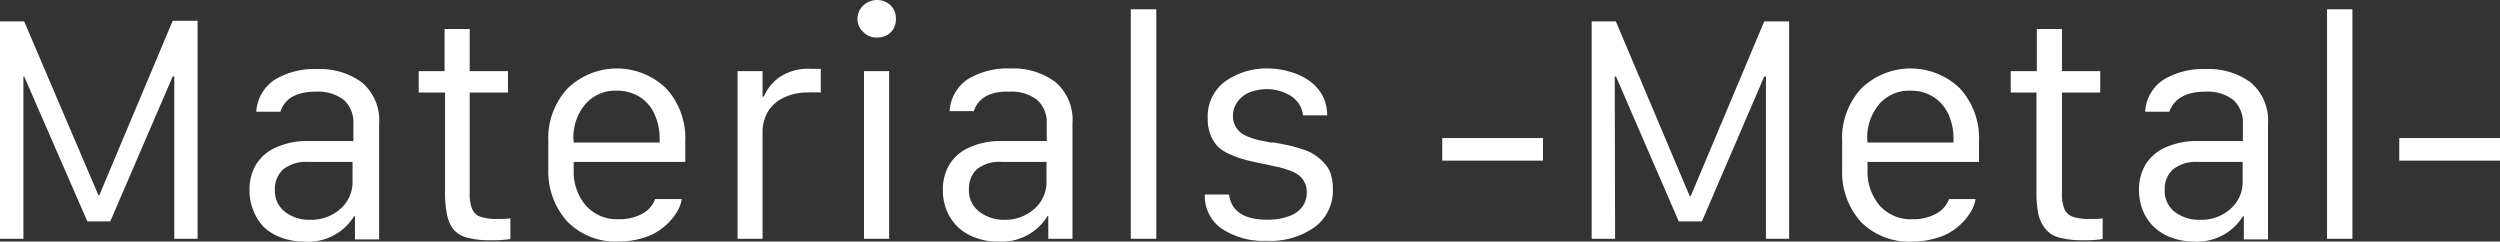 <svg height="20" viewBox="0 0 207 20" width="207" xmlns="http://www.w3.org/2000/svg"><rect x="0" y="0" width="207" height="20" fill="#333333" stroke="none"/><g fill="#fff"><path d="m1.94 19.77h-1.94v-18h2l6.15 14.4h.07l6.08-14.45h2.06v18.05h-1.93v-13.44h-.13l-5.17 12h-1.9l-5.23-12h-.06z"/><path d="m25.15 20a5.27 5.27 0 0 1 -1.84-.32 4.12 4.12 0 0 1 -1.44-.86 3.9 3.9 0 0 1 -.87-1.34 4.34 4.34 0 0 1 -.34-1.75 4 4 0 0 1 .55-2.12 3.64 3.64 0 0 1 1.66-1.41 6.19 6.19 0 0 1 2.66-.52h3.73v-1.42a2.5 2.5 0 0 0 -.81-2 3.49 3.49 0 0 0 -2.29-.67c-1.61 0-2.59.56-2.94 1.66h-2a3.43 3.43 0 0 1 1.51-2.64 6.34 6.34 0 0 1 3.56-.89 5.82 5.82 0 0 1 3.68 1.11 4.11 4.11 0 0 1 1.42 3.46v9.53h-2v-1.92h-.07a4.46 4.46 0 0 1 -4.17 2.1zm.52-1.8a3.63 3.63 0 0 0 2.52-.91 2.92 2.92 0 0 0 1-2.27v-1.61h-3.66a3 3 0 0 0 -2.1.63 2.19 2.19 0 0 0 -.67 1.66 2.19 2.19 0 0 0 .86 1.86 3.28 3.28 0 0 0 2.05.64z"/><path d="m36.81 5.89v-3.49h2.08v3.49h3.17v1.77h-3.17v8.34a3.24 3.24 0 0 0 .21 1.32 1.15 1.15 0 0 0 .7.63 4.13 4.13 0 0 0 1.39.18c.37 0 .73 0 1.07-.05v1.71a8.66 8.66 0 0 1 -1.61.1 7.11 7.11 0 0 1 -2-.22 2.17 2.17 0 0 1 -1.17-.76 3 3 0 0 1 -.48-1.22 8.75 8.75 0 0 1 -.15-1.78v-8.25h-2.18v-1.77z"/><path d="m51.23 20a5.61 5.61 0 0 1 -4.23-1.63 6.17 6.17 0 0 1 -1.6-4.37v-2.29a6.05 6.05 0 0 1 1.6-4.39 5.87 5.87 0 0 1 8.16 0 6.09 6.09 0 0 1 1.58 4.39v1.7h-9.24v.7a4.31 4.31 0 0 0 1 2.9 3.43 3.43 0 0 0 2.75 1.14 3.9 3.9 0 0 0 2-.49 2.26 2.26 0 0 0 1-1.18h2.2a2.91 2.91 0 0 1 -.46 1.16 4.87 4.87 0 0 1 -1 1.13 4.62 4.62 0 0 1 -1.62.89 6.8 6.8 0 0 1 -2.14.34zm-3.73-8.2h7.12v-.24a4.84 4.84 0 0 0 -.44-2.14 3.31 3.31 0 0 0 -1.25-1.42 3.53 3.53 0 0 0 -1.87-.49 3.26 3.26 0 0 0 -2.58 1.1 4.26 4.26 0 0 0 -1 2.94z"/><path d="m61.07 19.77v-13.88h2.07v2.11h.11a3.68 3.68 0 0 1 1.28-1.6 4.22 4.22 0 0 1 2.61-.7h.82v1.96a8.22 8.22 0 0 0 -1.07 0 4.35 4.35 0 0 0 -2.08.47 3 3 0 0 0 -1.26 1.17 3.37 3.37 0 0 0 -.41 1.7v8.77z"/><path d="m71 1.57a1.49 1.49 0 0 1 .5-1.13 1.65 1.65 0 0 1 2.24 0 1.51 1.51 0 0 1 .44 1.13 1.55 1.55 0 0 1 -.2.81 1.39 1.39 0 0 1 -.56.54 1.7 1.7 0 0 1 -.81.19 1.54 1.54 0 0 1 -1.11-.44 1.44 1.44 0 0 1 -.5-1.1zm.54 18.2v-13.88h2.08v13.88z"/><path d="m82.61 20a5.27 5.27 0 0 1 -1.84-.32 4.08 4.08 0 0 1 -1.43-.86 3.92 3.92 0 0 1 -.93-1.34 4.34 4.34 0 0 1 -.34-1.75 4 4 0 0 1 .55-2.12 3.64 3.64 0 0 1 1.66-1.41 6.19 6.19 0 0 1 2.66-.52h3.73v-1.42a2.5 2.5 0 0 0 -.81-2 3.47 3.47 0 0 0 -2.29-.67c-1.57-.05-2.57.51-2.94 1.61h-2a3.4 3.4 0 0 1 1.5-2.64 6.36 6.36 0 0 1 3.56-.89 5.82 5.82 0 0 1 3.68 1.11 4.11 4.11 0 0 1 1.43 3.46v9.53h-2v-1.87h-.07a4.46 4.46 0 0 1 -4.12 2.1zm.53-1.8a3.62 3.62 0 0 0 2.51-.91 2.92 2.92 0 0 0 1-2.27v-1.61h-3.65a3 3 0 0 0 -2.1.59 2.16 2.16 0 0 0 -.67 1.66 2.18 2.18 0 0 0 .85 1.86 3.31 3.31 0 0 0 2.06.68z"/><path d="m93.63 19.77v-19h2.11v19z"/><path d="m100 9.84a3.6 3.6 0 0 1 1.46-3.11 5.94 5.94 0 0 1 3.61-1.06 6.6 6.6 0 0 1 1.93.33 4.82 4.82 0 0 1 1.55.8 3.47 3.47 0 0 1 1 1.21 3.58 3.58 0 0 1 .34 1.54h-2a2.18 2.18 0 0 0 -.37-1 2.4 2.4 0 0 0 -1-.8 3.76 3.76 0 0 0 -1.52-.37 4.17 4.17 0 0 0 -1.52.26 2.28 2.28 0 0 0 -1 .77 1.92 1.92 0 0 0 -.39 1.2 1.67 1.67 0 0 0 .2.83 2 2 0 0 0 .46.56 2.87 2.87 0 0 0 .75.38 5.51 5.51 0 0 0 .81.24l.92.18h.1.09.09l1.27.25c.36.09.74.2 1.13.33a3.72 3.72 0 0 1 1 .48 4.74 4.74 0 0 1 .76.67 2.41 2.41 0 0 1 .53.92 4 4 0 0 1 .16 1.19 3.74 3.74 0 0 1 -1.5 3.16 6.35 6.35 0 0 1 -4 1.14 6.22 6.22 0 0 1 -3.69-1 3.27 3.27 0 0 1 -1.41-2.83h2c.2 1.39 1.25 2.08 3.14 2.08a4.9 4.9 0 0 0 1.88-.31 2.27 2.27 0 0 0 1.09-.81 2.06 2.06 0 0 0 .33-1.17 1.75 1.75 0 0 0 -.64-1.38 3.09 3.09 0 0 0 -.8-.41 7.12 7.12 0 0 0 -.93-.28l-1.12-.24c-.64-.13-1.15-.24-1.52-.34a8.06 8.06 0 0 1 -1.27-.44 3.58 3.58 0 0 1 -1.08-.67 3.06 3.06 0 0 1 -.62-1 3.5 3.5 0 0 1 -.22-1.3z"/><path d="m127.76 13.3h-8.34v-1.87h8.34z"/><path d="m133.73 19.77h-1.94v-18h2l6.11 14.45h.1l6.08-14.45h2.06v18h-1.92v-13.44h-.14l-5.16 12h-1.92l-5.2-12h-.1z"/><path d="m158.36 20a5.61 5.61 0 0 1 -4.28-1.63 6.17 6.17 0 0 1 -1.55-4.37v-2.29a6.05 6.05 0 0 1 1.59-4.39 5.87 5.87 0 0 1 8.16 0 6.09 6.09 0 0 1 1.58 4.39v1.7h-9.23v.7a4.31 4.31 0 0 0 1 2.9 3.43 3.43 0 0 0 2.75 1.14 3.9 3.9 0 0 0 2-.49 2.3 2.3 0 0 0 1-1.18h2.2a3.06 3.06 0 0 1 -.46 1.16 4.87 4.87 0 0 1 -1 1.13 4.62 4.62 0 0 1 -1.62.89 6.8 6.8 0 0 1 -2.14.34zm-3.73-8.2h7.12v-.24a4.84 4.84 0 0 0 -.44-2.14 3.33 3.33 0 0 0 -1.26-1.42 3.49 3.49 0 0 0 -1.86-.49 3.26 3.26 0 0 0 -2.58 1.1 4.26 4.26 0 0 0 -1 2.94z"/><path d="m168.65 5.89v-3.49h2.08v3.49h3.17v1.77h-3.17v8.34a3.24 3.24 0 0 0 .21 1.32 1.18 1.18 0 0 0 .7.63 4.13 4.13 0 0 0 1.39.18c.38 0 .73 0 1.07-.05v1.71a8.6 8.6 0 0 1 -1.6.1 7.14 7.14 0 0 1 -2-.22 2.17 2.17 0 0 1 -1.17-.76 3 3 0 0 1 -.56-1.22 8.75 8.75 0 0 1 -.15-1.78v-8.25h-2.13v-1.77z"/><path d="m181.65 20a5.21 5.21 0 0 1 -1.83-.32 4.12 4.12 0 0 1 -1.44-.86 3.92 3.92 0 0 1 -.93-1.34 4.51 4.51 0 0 1 -.34-1.75 4 4 0 0 1 .55-2.12 3.69 3.69 0 0 1 1.66-1.41 6.22 6.22 0 0 1 2.66-.52h3.73v-1.42a2.5 2.5 0 0 0 -.81-2 3.46 3.46 0 0 0 -2.28-.67c-1.61 0-2.59.56-3 1.66h-2a3.4 3.4 0 0 1 1.5-2.64 6.36 6.36 0 0 1 3.56-.89 5.8 5.8 0 0 1 3.68 1.11 4.11 4.11 0 0 1 1.43 3.46v9.53h-2v-1.92h-.07a4.46 4.46 0 0 1 -4.07 2.1zm.53-1.8a3.59 3.59 0 0 0 2.51-.91 2.92 2.92 0 0 0 1-2.27v-1.61h-3.69a3 3 0 0 0 -2.09.63 2.16 2.16 0 0 0 -.67 1.66 2.18 2.18 0 0 0 .85 1.86 3.31 3.31 0 0 0 2.09.64z"/><path d="m192.68 19.77v-19h2.1v19z"/><path d="m207 13.3h-8.34v-1.87h8.34z"/></g></svg>